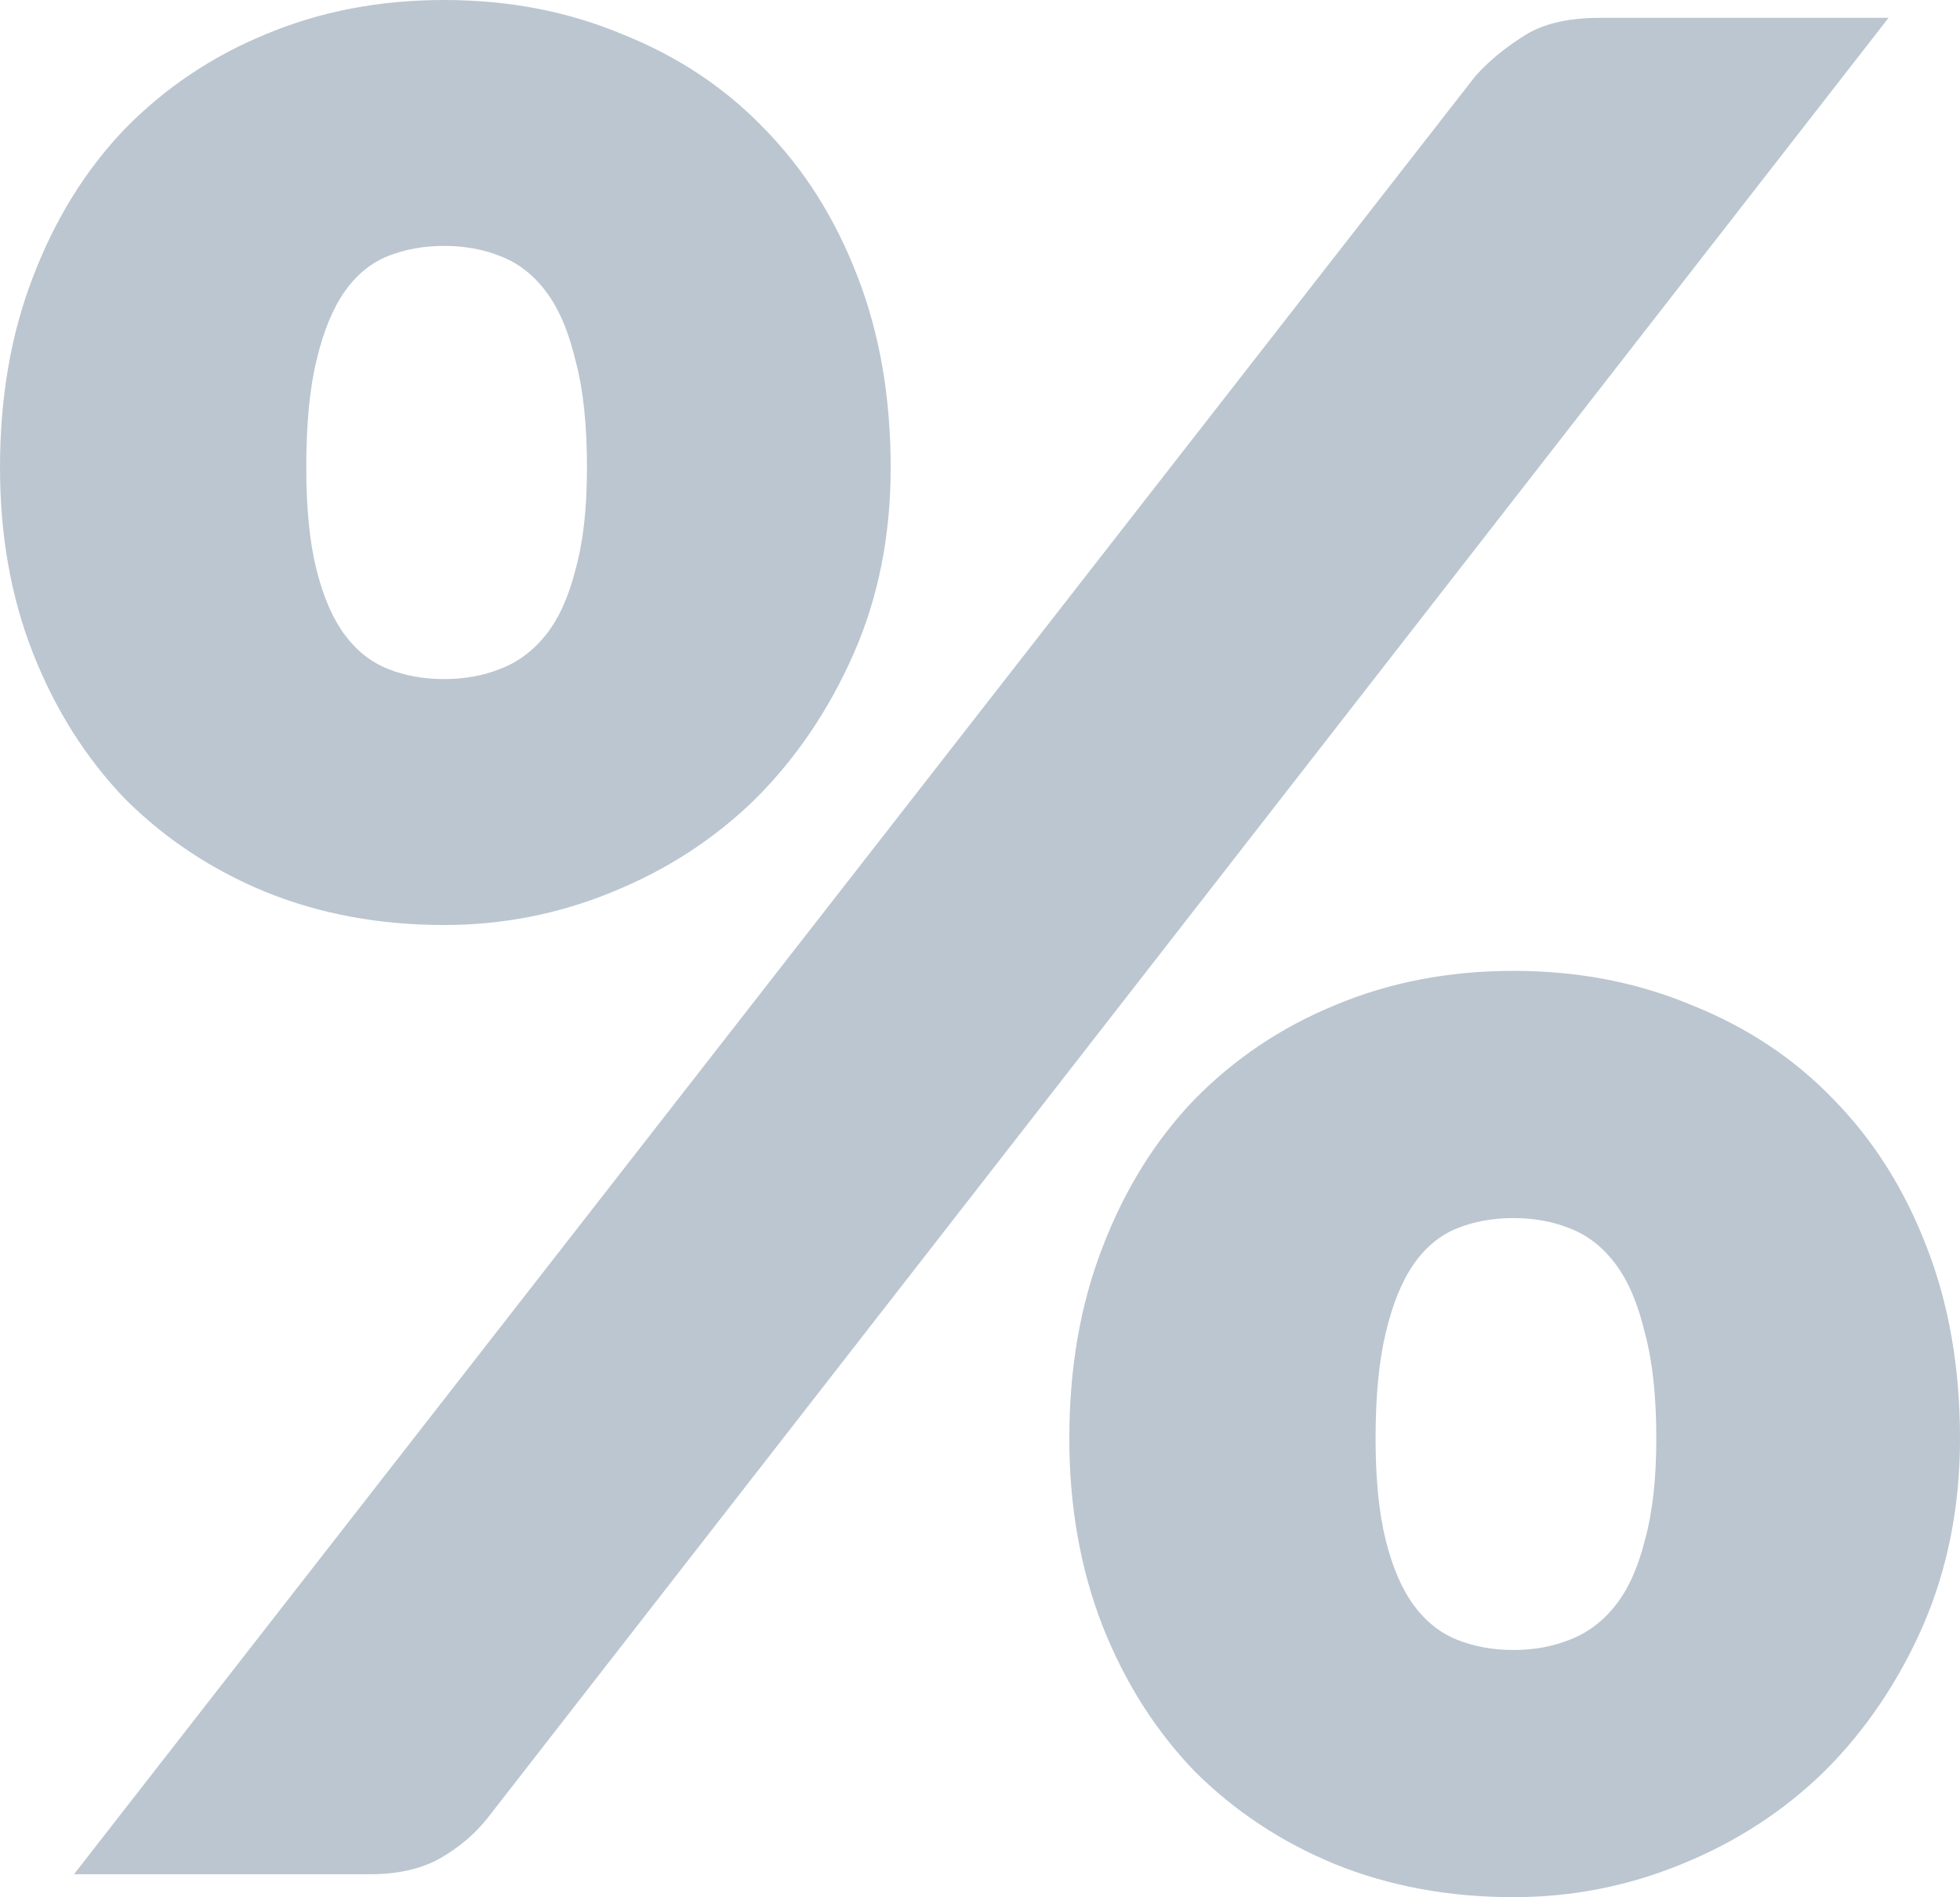 <svg width="94" height="91" viewBox="0 0 94 91" fill="none" xmlns="http://www.w3.org/2000/svg">
<path d="M42.716 22.429C42.716 25.689 42.125 28.663 40.941 31.352C39.758 34.041 38.188 36.363 36.229 38.319C34.271 40.234 31.986 41.721 29.375 42.78C26.805 43.84 24.112 44.369 21.297 44.369C18.196 44.369 15.34 43.84 12.729 42.78C10.159 41.721 7.915 40.234 5.997 38.319C4.121 36.363 2.652 34.041 1.591 31.352C0.53 28.663 0 25.689 0 22.429C0 19.047 0.53 15.992 1.591 13.262C2.652 10.491 4.121 8.128 5.997 6.173C7.915 4.217 10.159 2.709 12.729 1.65C15.34 0.55 18.196 0 21.297 0C24.398 0 27.253 0.55 29.865 1.65C32.517 2.709 34.781 4.217 36.658 6.173C38.575 8.128 40.064 10.491 41.125 13.262C42.186 15.992 42.716 19.047 42.716 22.429ZM28.151 22.429C28.151 20.351 27.967 18.64 27.6 17.296C27.274 15.91 26.805 14.81 26.193 13.995C25.581 13.18 24.846 12.61 23.99 12.284C23.174 11.958 22.276 11.795 21.297 11.795C20.318 11.795 19.42 11.958 18.604 12.284C17.788 12.61 17.095 13.18 16.523 13.995C15.952 14.81 15.504 15.91 15.177 17.296C14.851 18.64 14.688 20.351 14.688 22.429C14.688 24.385 14.851 26.015 15.177 27.318C15.504 28.622 15.952 29.661 16.523 30.435C17.095 31.209 17.788 31.759 18.604 32.085C19.42 32.411 20.318 32.574 21.297 32.574C22.276 32.574 23.174 32.411 23.99 32.085C24.846 31.759 25.581 31.209 26.193 30.435C26.805 29.661 27.274 28.622 27.6 27.318C27.967 26.015 28.151 24.385 28.151 22.429ZM70.745 3.667C71.357 2.974 72.112 2.343 73.009 1.772C73.907 1.161 75.151 0.856 76.742 0.856H90.573L23.378 87.211C22.766 87.985 21.991 88.637 21.052 89.167C20.154 89.656 19.053 89.9 17.747 89.9H3.549L70.745 3.667ZM94 68.999C94 72.258 93.408 75.253 92.225 77.983C91.042 80.672 89.471 82.994 87.513 84.95C85.555 86.865 83.27 88.352 80.659 89.411C78.088 90.47 75.396 91 72.581 91C69.48 91 66.624 90.47 64.013 89.411C61.443 88.352 59.199 86.865 57.281 84.95C55.404 82.994 53.936 80.672 52.875 77.983C51.814 75.253 51.284 72.258 51.284 68.999C51.284 65.617 51.814 62.561 52.875 59.831C53.936 57.061 55.404 54.698 57.281 52.742C59.199 50.786 61.443 49.279 64.013 48.22C66.624 47.12 69.48 46.569 72.581 46.569C75.681 46.569 78.537 47.12 81.148 48.22C83.8 49.279 86.065 50.786 87.941 52.742C89.859 54.698 91.348 57.061 92.409 59.831C93.47 62.561 94 65.617 94 68.999ZM79.435 68.999C79.435 66.962 79.251 65.271 78.884 63.926C78.558 62.541 78.088 61.441 77.477 60.626C76.865 59.811 76.13 59.241 75.273 58.915C74.457 58.589 73.56 58.426 72.581 58.426C71.602 58.426 70.704 58.589 69.888 58.915C69.072 59.241 68.379 59.811 67.807 60.626C67.236 61.441 66.787 62.541 66.461 63.926C66.135 65.271 65.971 66.962 65.971 68.999C65.971 70.954 66.135 72.584 66.461 73.888C66.787 75.192 67.236 76.231 67.807 77.005C68.379 77.779 69.072 78.329 69.888 78.655C70.704 78.981 71.602 79.144 72.581 79.144C73.56 79.144 74.457 78.981 75.273 78.655C76.13 78.329 76.865 77.779 77.477 77.005C78.088 76.231 78.558 75.192 78.884 73.888C79.251 72.584 79.435 70.954 79.435 68.999Z" fill="#57718A" fill-opacity="0.4"/>
</svg>
